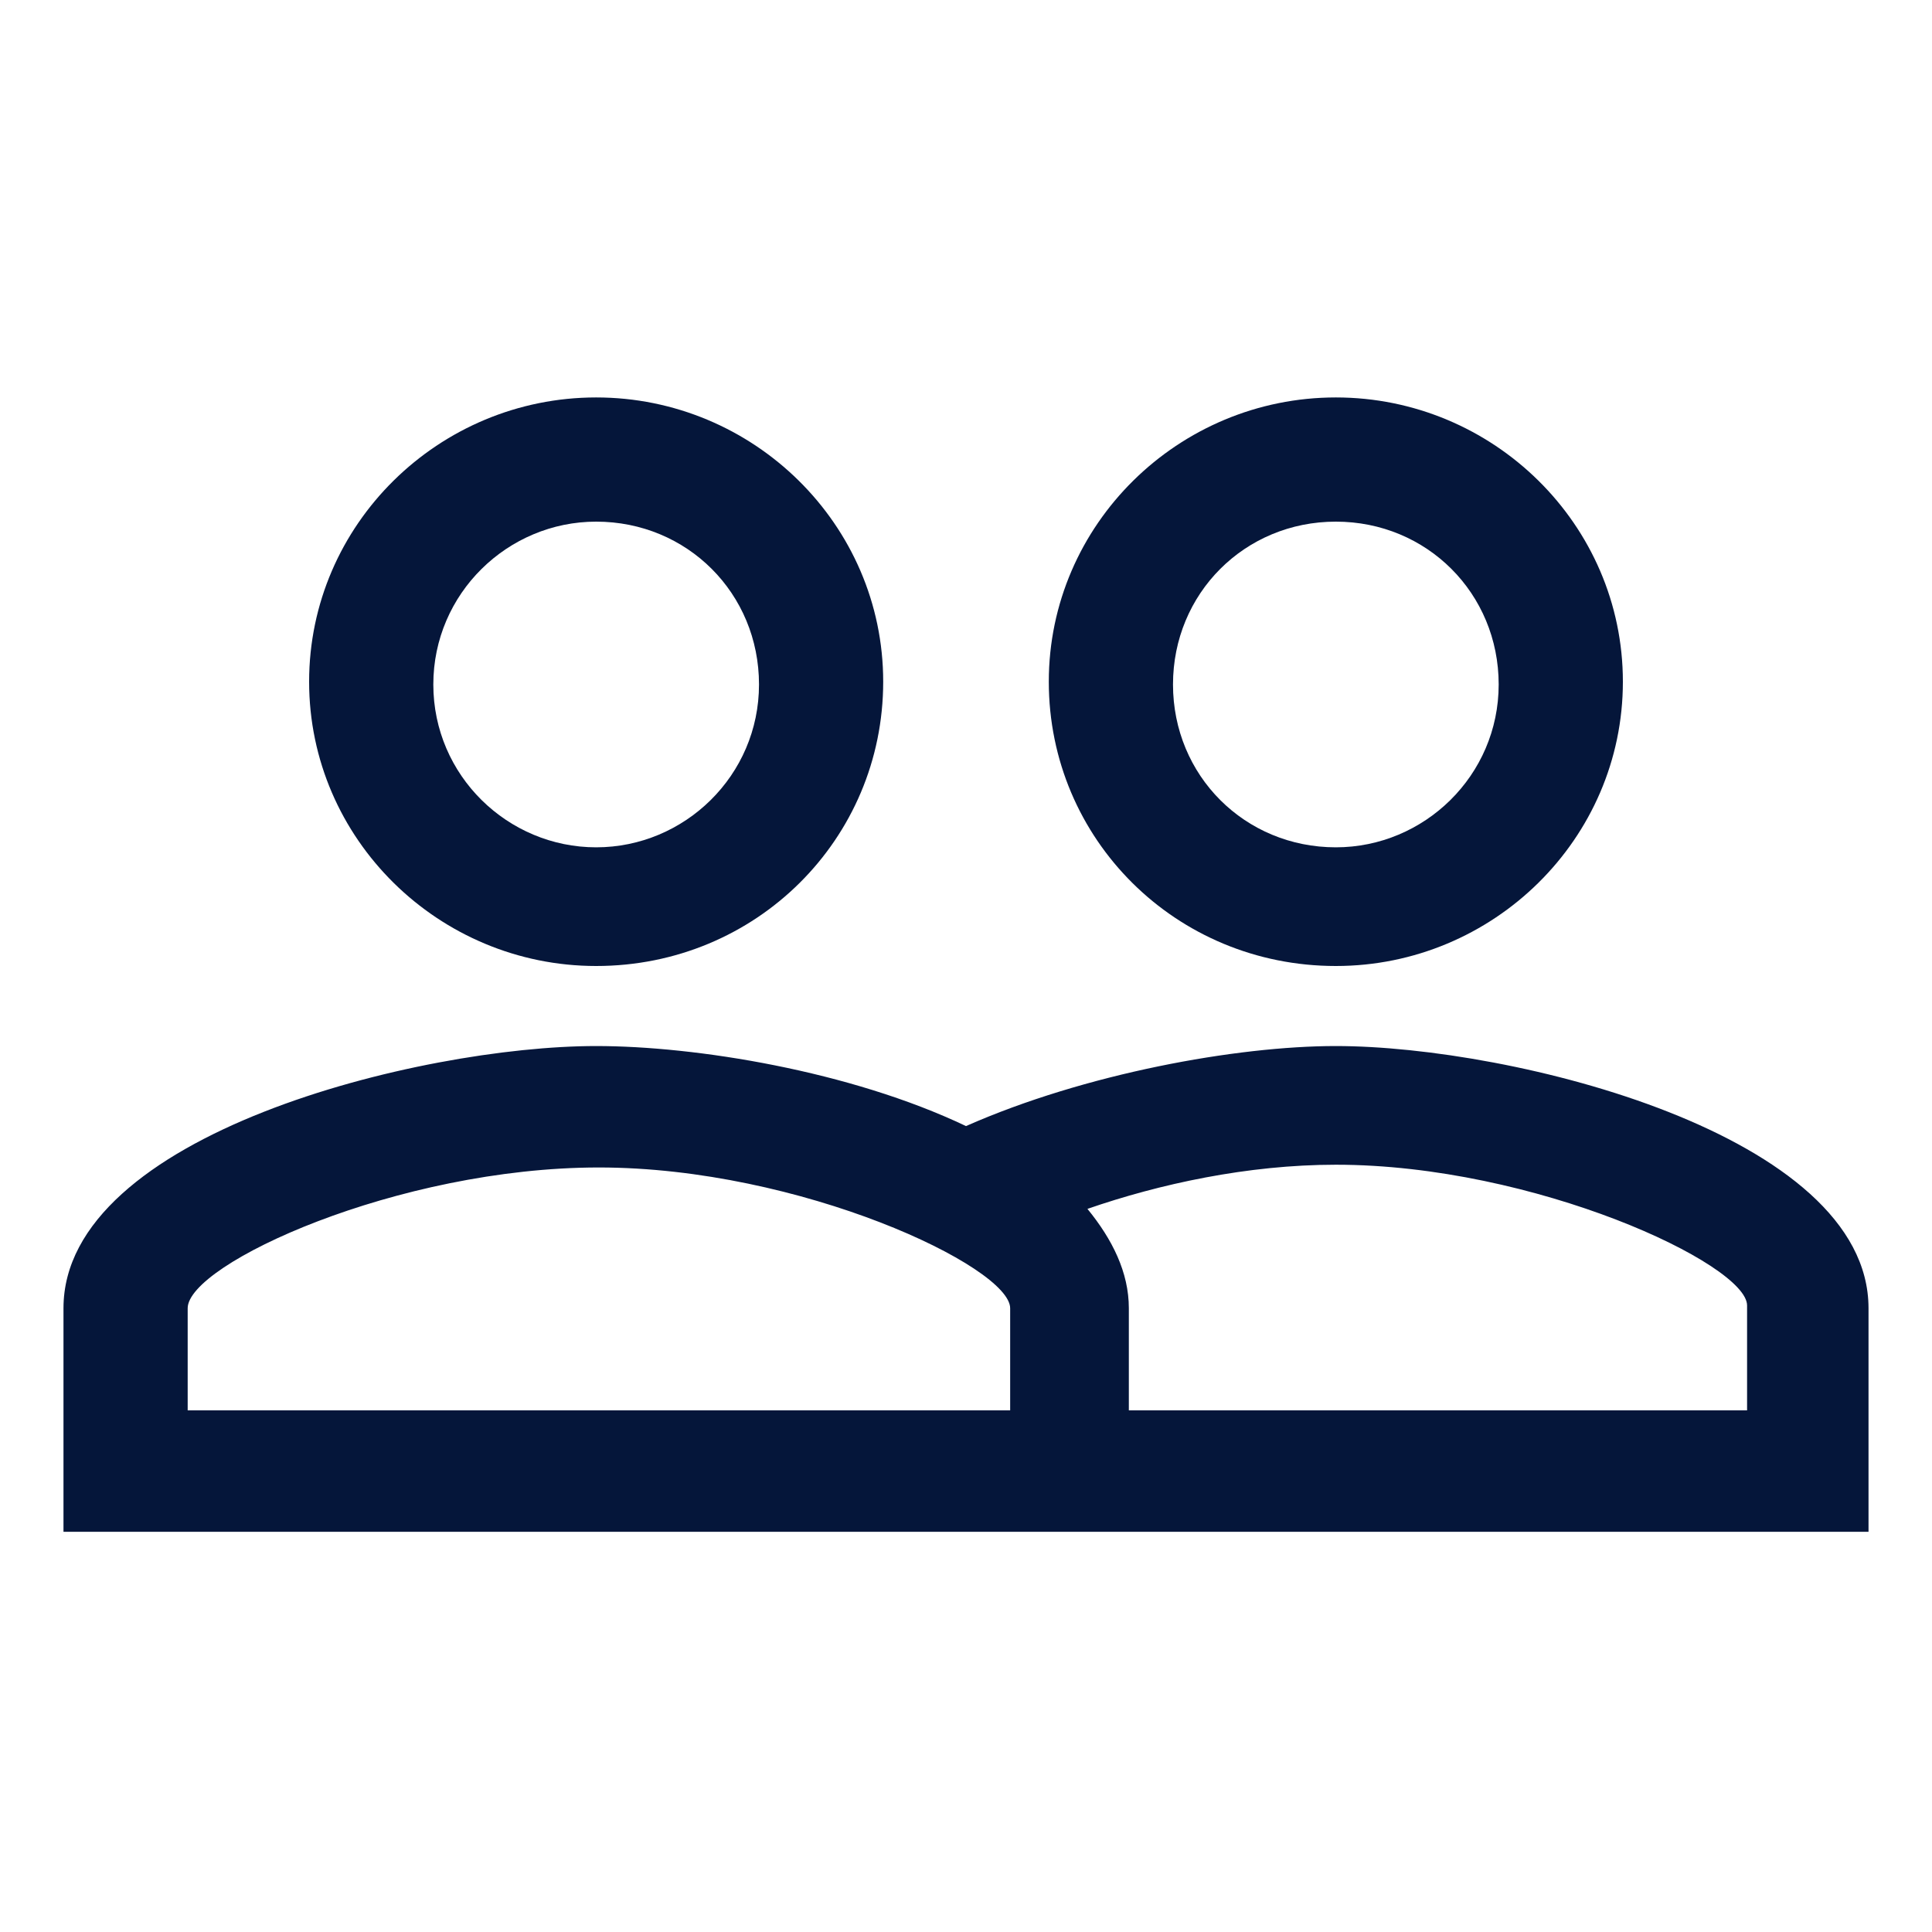 <?xml version="1.0" encoding="utf-8"?>
<!-- Generator: Adobe Illustrator 28.0.0, SVG Export Plug-In . SVG Version: 6.00 Build 0)  -->
<svg version="1.1" id="Layer_1" xmlns="http://www.w3.org/2000/svg" xmlns:xlink="http://www.w3.org/1999/xlink" x="0px" y="0px"
	 viewBox="0 0 70 70" style="enable-background:new 0 0 70 70;" xml:space="preserve">
<style type="text/css">
	.st0{fill:#05163A;}
</style>
<path class="st0" d="M48.4,37.9c-3.6,0-9.1,1-13.4,2.9c-4.2-2-9.8-2.9-13.4-2.9c-6.4,0-19.3,3.2-19.3,9.5v8.1h65.4v-8.1
	C67.7,41.1,54.8,37.9,48.4,37.9z M36.5,51.1H6.8v-3.7c0-1.6,7.6-5.1,14.9-5.1s14.9,3.6,14.9,5.1V51.1z M63.2,51.1H40.9v-3.7
	c0-1.3-0.6-2.5-1.5-3.6c2.6-0.9,5.8-1.6,9-1.6c7.2,0,14.9,3.6,14.9,5.1V51.1z M21.6,35C27.4,35,32,30.4,32,24.7s-4.7-10.3-10.4-10.3
	c-5.7,0-10.4,4.6-10.4,10.3S15.9,35,21.6,35z M21.6,18.9c3.3,0,5.9,2.6,5.9,5.9s-2.7,5.9-5.9,5.9s-5.9-2.6-5.9-5.9
	S18.4,18.9,21.6,18.9z M48.4,35c5.7,0,10.4-4.6,10.4-10.3s-4.7-10.3-10.4-10.3c-5.7,0-10.4,4.6-10.4,10.3S42.6,35,48.4,35z
	 M48.4,18.9c3.3,0,5.9,2.6,5.9,5.9s-2.7,5.9-5.9,5.9c-3.3,0-5.9-2.6-5.9-5.9S45.1,18.9,48.4,18.9z"/>
</svg>
